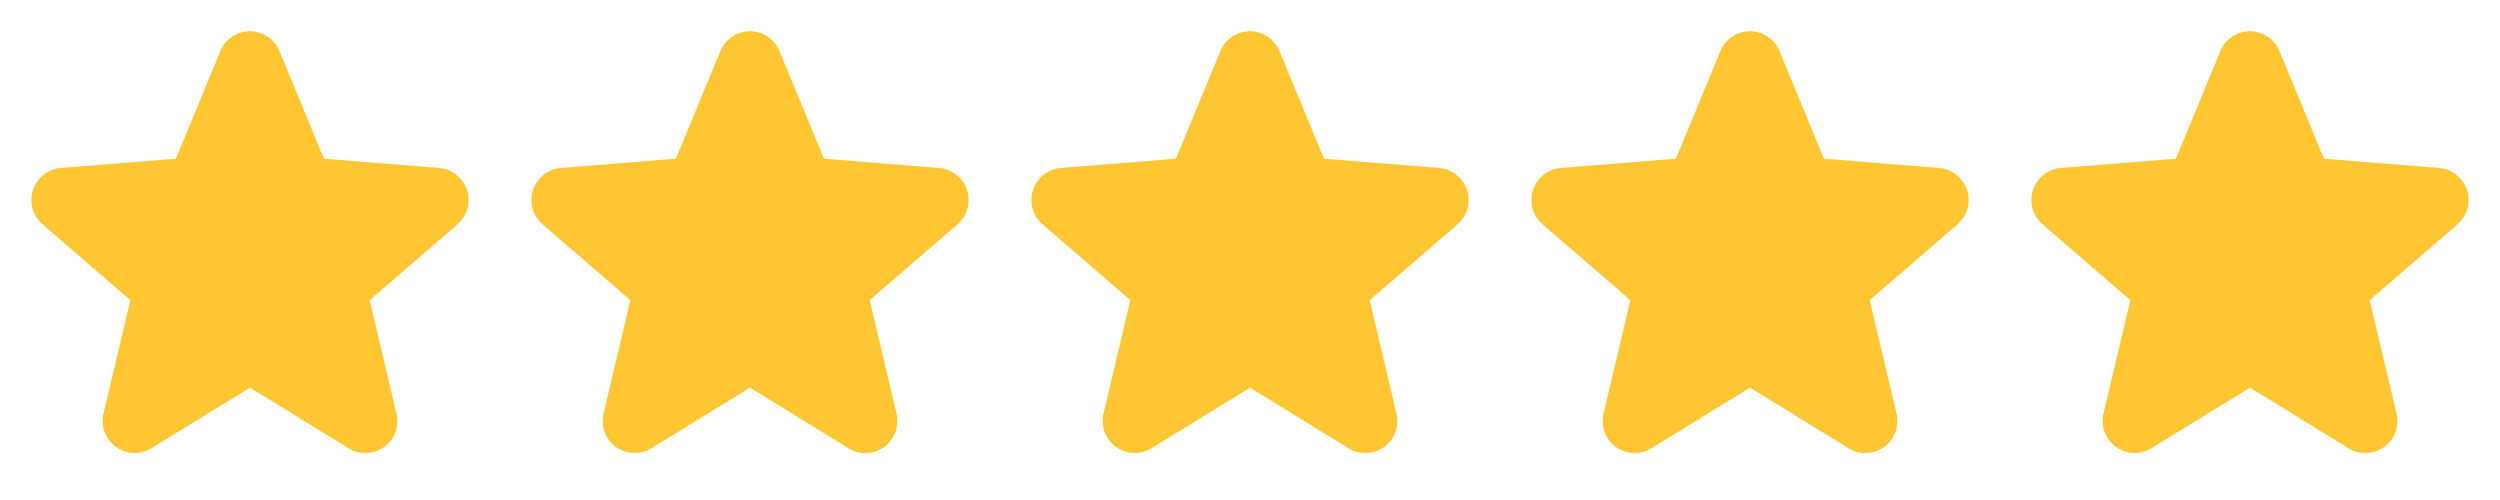 <svg width="85" height="17" viewBox="0 0 85 17" fill="none" xmlns="http://www.w3.org/2000/svg">
<path d="M15.558 7.627L12.57 10.205L13.48 14.062C13.531 14.271 13.518 14.49 13.443 14.692C13.369 14.894 13.236 15.07 13.062 15.196C12.888 15.323 12.68 15.395 12.465 15.404C12.25 15.412 12.037 15.357 11.854 15.245L8.5 13.181L5.144 15.245C4.961 15.357 4.748 15.411 4.534 15.402C4.319 15.393 4.111 15.321 3.938 15.195C3.764 15.068 3.632 14.893 3.557 14.691C3.483 14.49 3.47 14.271 3.52 14.062L4.433 10.205L1.445 7.627C1.282 7.486 1.165 7.301 1.107 7.094C1.049 6.887 1.054 6.668 1.12 6.464C1.186 6.259 1.31 6.079 1.478 5.945C1.646 5.811 1.85 5.73 2.064 5.711L5.982 5.395L7.493 1.737C7.575 1.538 7.714 1.367 7.893 1.247C8.072 1.127 8.283 1.063 8.498 1.063C8.714 1.063 8.924 1.127 9.103 1.247C9.282 1.367 9.422 1.538 9.503 1.737L11.014 5.395L14.932 5.711C15.146 5.729 15.351 5.81 15.519 5.944C15.688 6.077 15.813 6.258 15.88 6.463C15.946 6.667 15.951 6.887 15.893 7.094C15.835 7.301 15.717 7.487 15.554 7.627L15.558 7.627Z" fill="#FFC633"/>
<path d="M32.558 7.627L29.57 10.205L30.48 14.062C30.531 14.271 30.518 14.49 30.443 14.692C30.369 14.894 30.236 15.07 30.062 15.196C29.888 15.323 29.68 15.395 29.465 15.404C29.25 15.412 29.037 15.357 28.854 15.245L25.5 13.181L22.145 15.245C21.961 15.357 21.748 15.411 21.534 15.402C21.319 15.393 21.111 15.321 20.938 15.195C20.764 15.068 20.632 14.893 20.557 14.691C20.483 14.49 20.47 14.271 20.52 14.062L21.433 10.205L18.445 7.627C18.282 7.486 18.165 7.301 18.107 7.094C18.049 6.887 18.054 6.668 18.12 6.464C18.186 6.259 18.31 6.079 18.478 5.945C18.646 5.811 18.85 5.73 19.064 5.711L22.982 5.395L24.493 1.737C24.575 1.538 24.714 1.367 24.893 1.247C25.072 1.127 25.283 1.063 25.498 1.063C25.714 1.063 25.924 1.127 26.103 1.247C26.282 1.367 26.422 1.538 26.503 1.737L28.014 5.395L31.932 5.711C32.147 5.729 32.351 5.81 32.519 5.944C32.688 6.077 32.813 6.258 32.88 6.463C32.946 6.667 32.951 6.887 32.893 7.094C32.835 7.301 32.717 7.487 32.554 7.627L32.558 7.627Z" fill="#FFC633"/>
<path d="M49.558 7.627L46.57 10.205L47.48 14.062C47.531 14.271 47.518 14.49 47.443 14.692C47.369 14.894 47.236 15.07 47.062 15.196C46.888 15.323 46.68 15.395 46.465 15.404C46.25 15.412 46.037 15.357 45.853 15.245L42.5 13.181L39.145 15.245C38.961 15.357 38.748 15.411 38.533 15.402C38.319 15.393 38.111 15.321 37.938 15.195C37.764 15.068 37.632 14.893 37.557 14.691C37.483 14.49 37.47 14.271 37.52 14.062L38.433 10.205L35.445 7.627C35.282 7.486 35.165 7.301 35.107 7.094C35.049 6.887 35.054 6.668 35.12 6.464C35.186 6.259 35.31 6.079 35.478 5.945C35.646 5.811 35.85 5.73 36.064 5.711L39.982 5.395L41.493 1.737C41.575 1.538 41.714 1.367 41.893 1.247C42.072 1.127 42.283 1.063 42.498 1.063C42.714 1.063 42.924 1.127 43.103 1.247C43.282 1.367 43.422 1.538 43.503 1.737L45.014 5.395L48.932 5.711C49.147 5.729 49.351 5.81 49.519 5.944C49.688 6.077 49.813 6.258 49.88 6.463C49.946 6.667 49.951 6.887 49.893 7.094C49.835 7.301 49.717 7.487 49.554 7.627L49.558 7.627Z" fill="#FFC633"/>
<path d="M66.558 7.627L63.57 10.205L64.481 14.062C64.531 14.271 64.518 14.49 64.443 14.692C64.369 14.894 64.236 15.07 64.062 15.196C63.888 15.323 63.68 15.395 63.465 15.404C63.25 15.412 63.037 15.357 62.853 15.245L59.5 13.181L56.145 15.245C55.961 15.357 55.748 15.411 55.533 15.402C55.319 15.393 55.111 15.321 54.938 15.195C54.764 15.068 54.632 14.893 54.557 14.691C54.483 14.49 54.47 14.271 54.52 14.062L55.433 10.205L52.445 7.627C52.282 7.486 52.165 7.301 52.107 7.094C52.049 6.887 52.054 6.668 52.12 6.464C52.186 6.259 52.31 6.079 52.478 5.945C52.646 5.811 52.85 5.73 53.064 5.711L56.982 5.395L58.493 1.737C58.575 1.538 58.714 1.367 58.893 1.247C59.072 1.127 59.283 1.063 59.498 1.063C59.714 1.063 59.924 1.127 60.103 1.247C60.282 1.367 60.422 1.538 60.503 1.737L62.014 5.395L65.932 5.711C66.147 5.729 66.351 5.81 66.519 5.944C66.688 6.077 66.813 6.258 66.88 6.463C66.946 6.667 66.951 6.887 66.893 7.094C66.835 7.301 66.717 7.487 66.554 7.627L66.558 7.627Z" fill="#FFC633"/>
<path d="M83.558 7.627L80.57 10.205L81.481 14.062C81.531 14.271 81.518 14.49 81.443 14.692C81.369 14.894 81.236 15.07 81.062 15.196C80.888 15.323 80.68 15.395 80.465 15.404C80.25 15.412 80.037 15.357 79.853 15.245L76.5 13.181L73.144 15.245C72.961 15.357 72.748 15.411 72.534 15.402C72.319 15.393 72.112 15.321 71.938 15.195C71.764 15.068 71.632 14.893 71.557 14.691C71.483 14.49 71.47 14.271 71.519 14.062L72.433 10.205L69.445 7.627C69.282 7.486 69.165 7.301 69.107 7.094C69.049 6.887 69.054 6.668 69.12 6.464C69.186 6.259 69.31 6.079 69.478 5.945C69.646 5.811 69.85 5.73 70.064 5.711L73.982 5.395L75.493 1.737C75.575 1.538 75.714 1.367 75.893 1.247C76.072 1.127 76.283 1.063 76.498 1.063C76.714 1.063 76.924 1.127 77.103 1.247C77.282 1.367 77.422 1.538 77.503 1.737L79.014 5.395L82.932 5.711C83.147 5.729 83.351 5.81 83.519 5.944C83.688 6.077 83.813 6.258 83.88 6.463C83.946 6.667 83.951 6.887 83.893 7.094C83.835 7.301 83.717 7.487 83.554 7.627L83.558 7.627Z" fill="#FFC633"/>
</svg>
